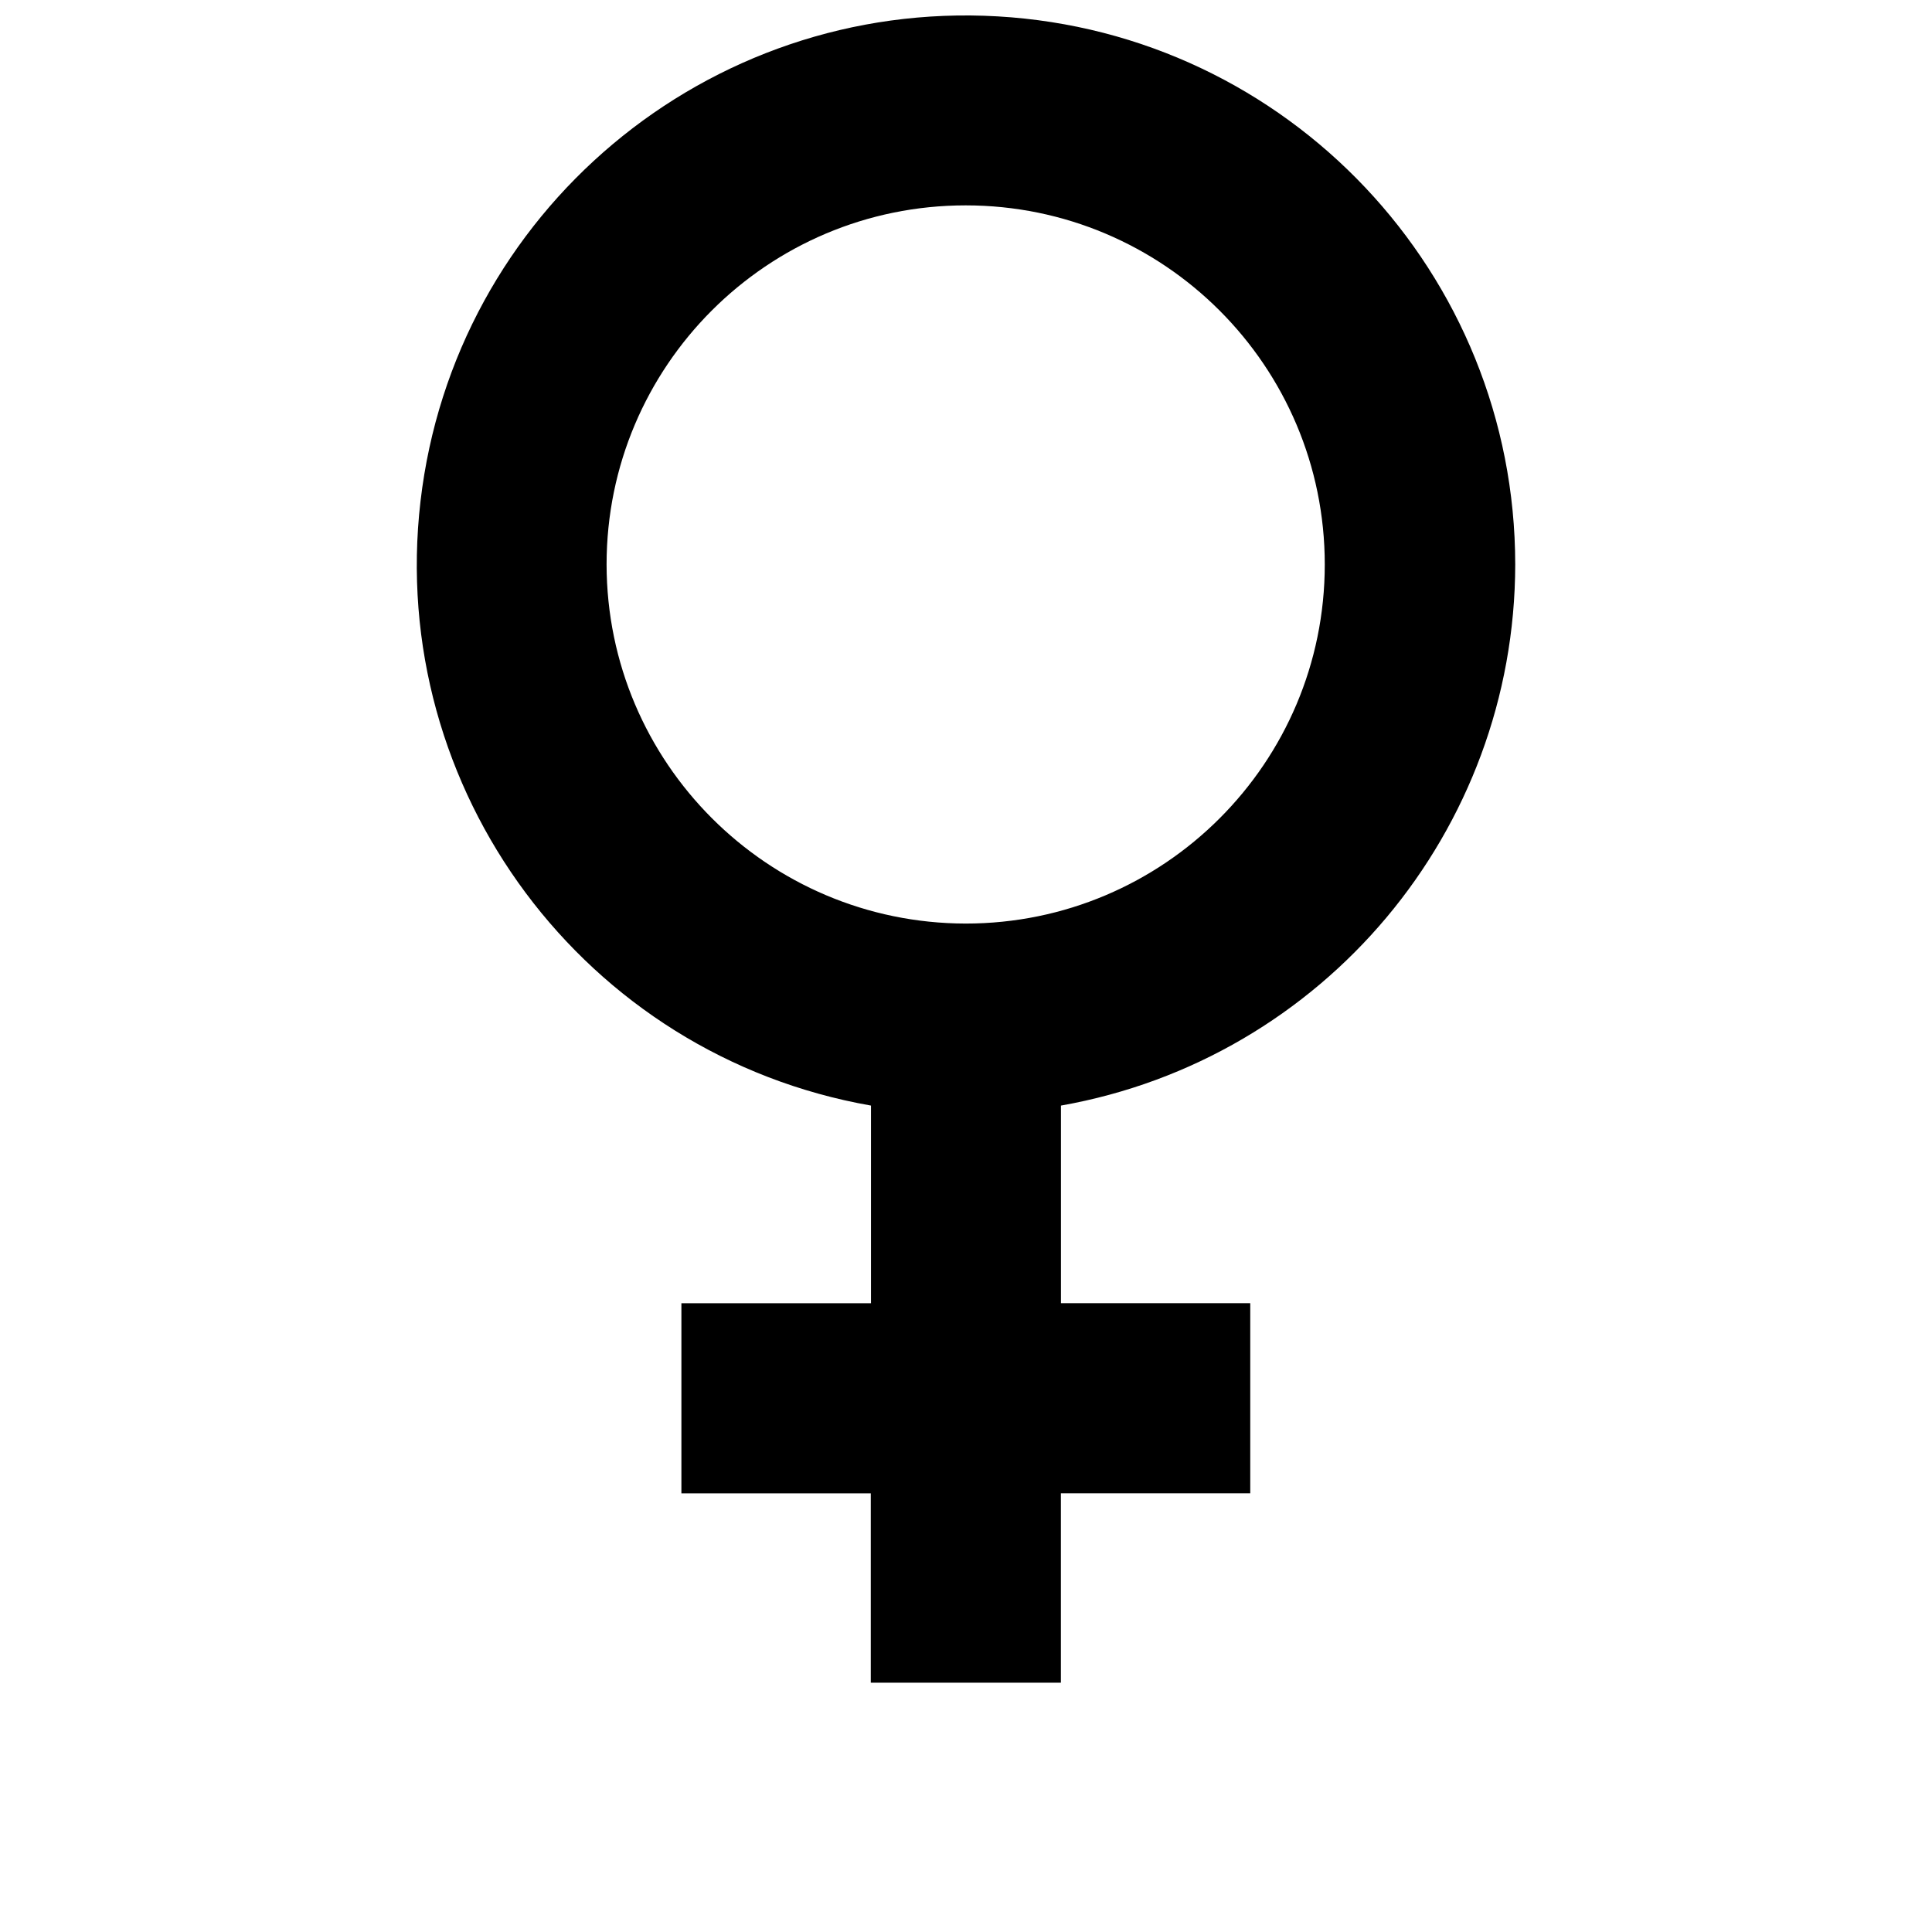 <?xml version="1.0" encoding="UTF-8"?>
<!-- Uploaded to: SVG Repo, www.svgrepo.com, Generator: SVG Repo Mixer Tools -->
<svg width="800px" height="800px" version="1.1" viewBox="144 144 512 512" xmlns="http://www.w3.org/2000/svg">
 <defs>
  <clipPath id="a">
   <path d="m254 148.09h292v441.91h-292z"/>
  </clipPath>
 </defs>
 <g clip-path="url(#a)">
  <path d="m545.55 293.59c-0.027-77.098-60.176-140.8-137.15-145.25-76.969-4.449-144.05 51.898-152.96 128.48-8.91 76.582 43.441 146.83 119.38 160.17v52.383h-50.242v50.379h50.188v50.184h50.379v-50.199h50.184v-50.379h-50.168v-52.367c69.574-12.32 120.3-72.75 120.39-143.41zm-240.8 0c0-52.555 42.605-95.164 95.164-95.164 52.555 0 95.164 42.609 95.164 95.164 0 52.559-42.609 95.164-95.164 95.164-52.523-0.082-95.082-42.641-95.164-95.164z"/>
 </g>
</svg>